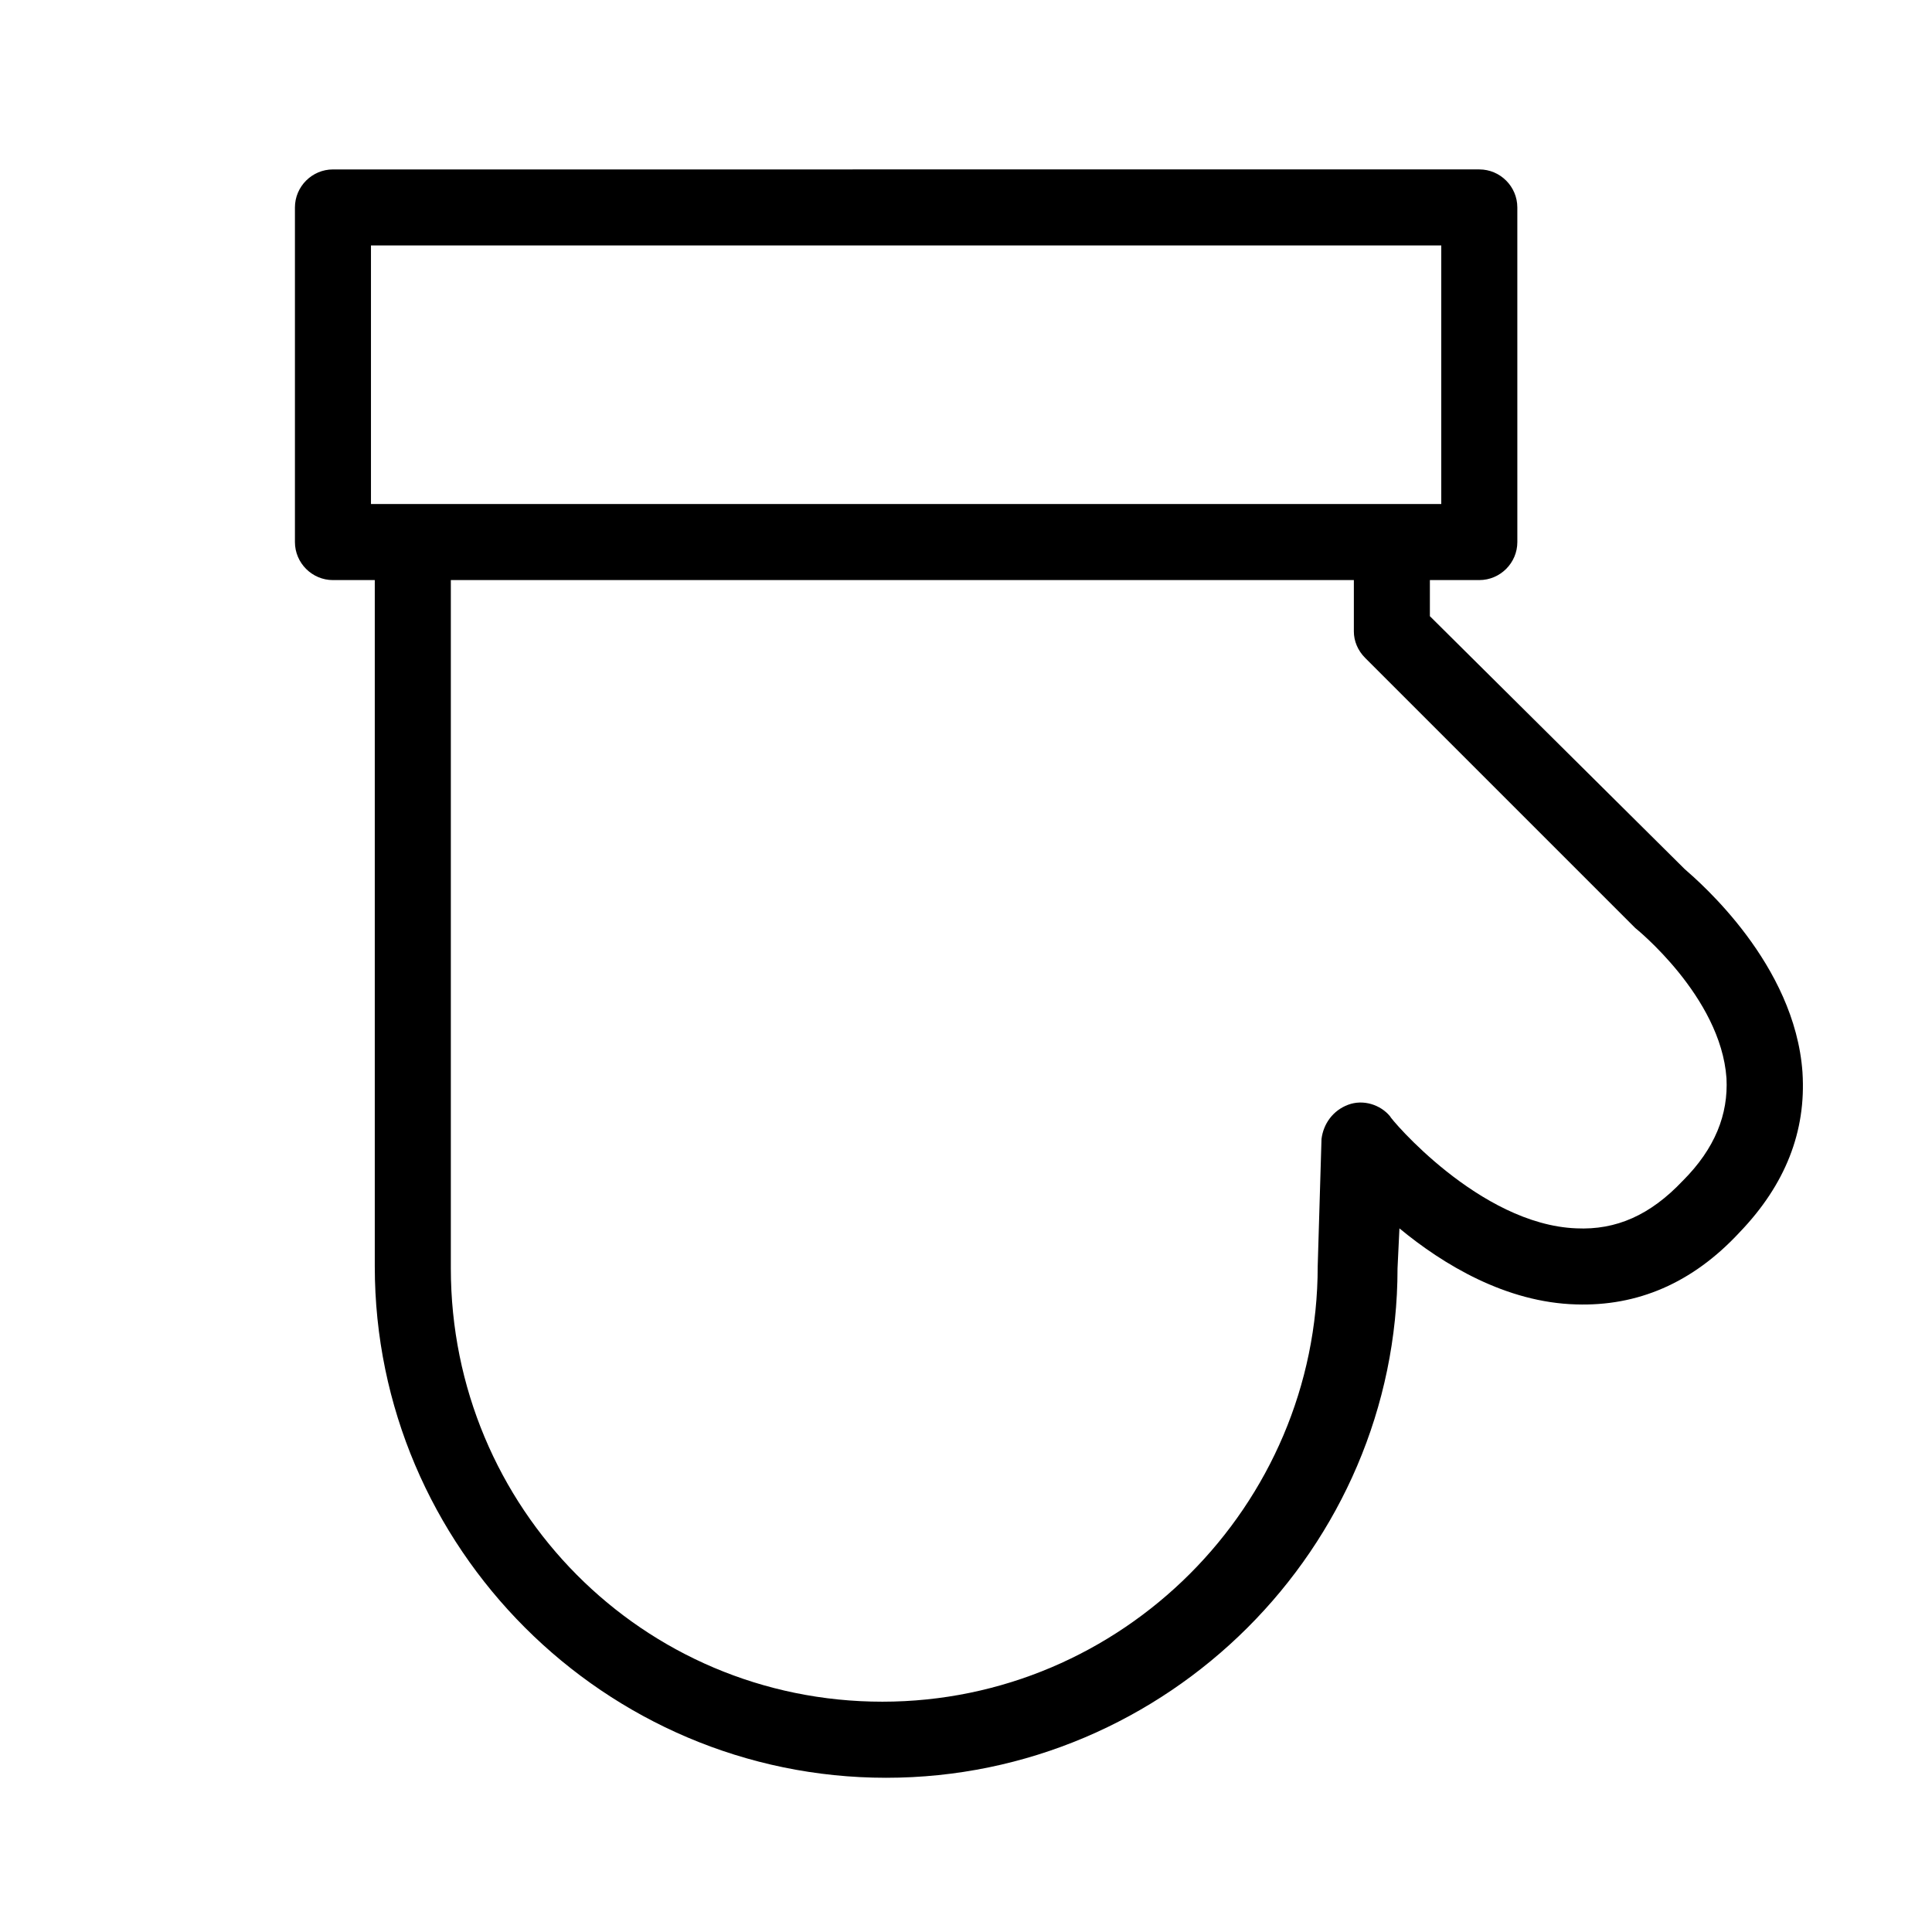 <?xml version="1.0" encoding="UTF-8"?>
<!-- The Best Svg Icon site in the world: iconSvg.co, Visit us! https://iconsvg.co -->
<svg fill="#000000" width="800px" height="800px" version="1.1" viewBox="144 144 512 512" xmlns="http://www.w3.org/2000/svg">
 <path d="m621.68 428.21c-2.016-28.719-27.207-50.383-31.234-53.906l-67.512-67.008v-9.574l13.098 0.004c5.543 0 10.078-4.535 10.078-10.078l-0.004-88.672c0-5.543-4.535-10.078-10.078-10.078l-303.79 0.004c-5.543 0-10.078 4.535-10.078 10.078v88.672c0 5.543 4.535 10.078 10.078 10.078h11.082v181.88c0 74.562 60.961 135.52 135.52 135.52s135.52-60.961 135.52-135.02l0.504-10.578c11.586 9.574 28.215 19.648 46.855 20.152 16.121 0.504 30.73-5.543 43.328-19.145 12.094-12.602 17.637-26.711 16.629-42.328zm-379.37-219.16h283.64v68.52h-283.64zm347.63 247.88c-8.566 9.07-17.633 13.098-28.215 12.594-25.695-1.008-49.375-29.223-49.375-29.727-2.519-3.023-7.055-4.535-11.082-3.023-4.031 1.512-6.551 5.039-7.055 9.07l-1.008 33.754c0 63.48-51.891 115.37-115.37 115.37-63.477 0.004-114.36-51.383-114.36-114.86v-182.38h239.31v13.602c0 2.519 1.008 5.039 3.023 7.055l70.535 70.535c0.504 0.504 0.504 0.504 1.008 1.008 0 0 22.672 18.137 24.184 39.801 0.504 9.57-3.023 18.637-11.59 27.203z"/>
</svg>